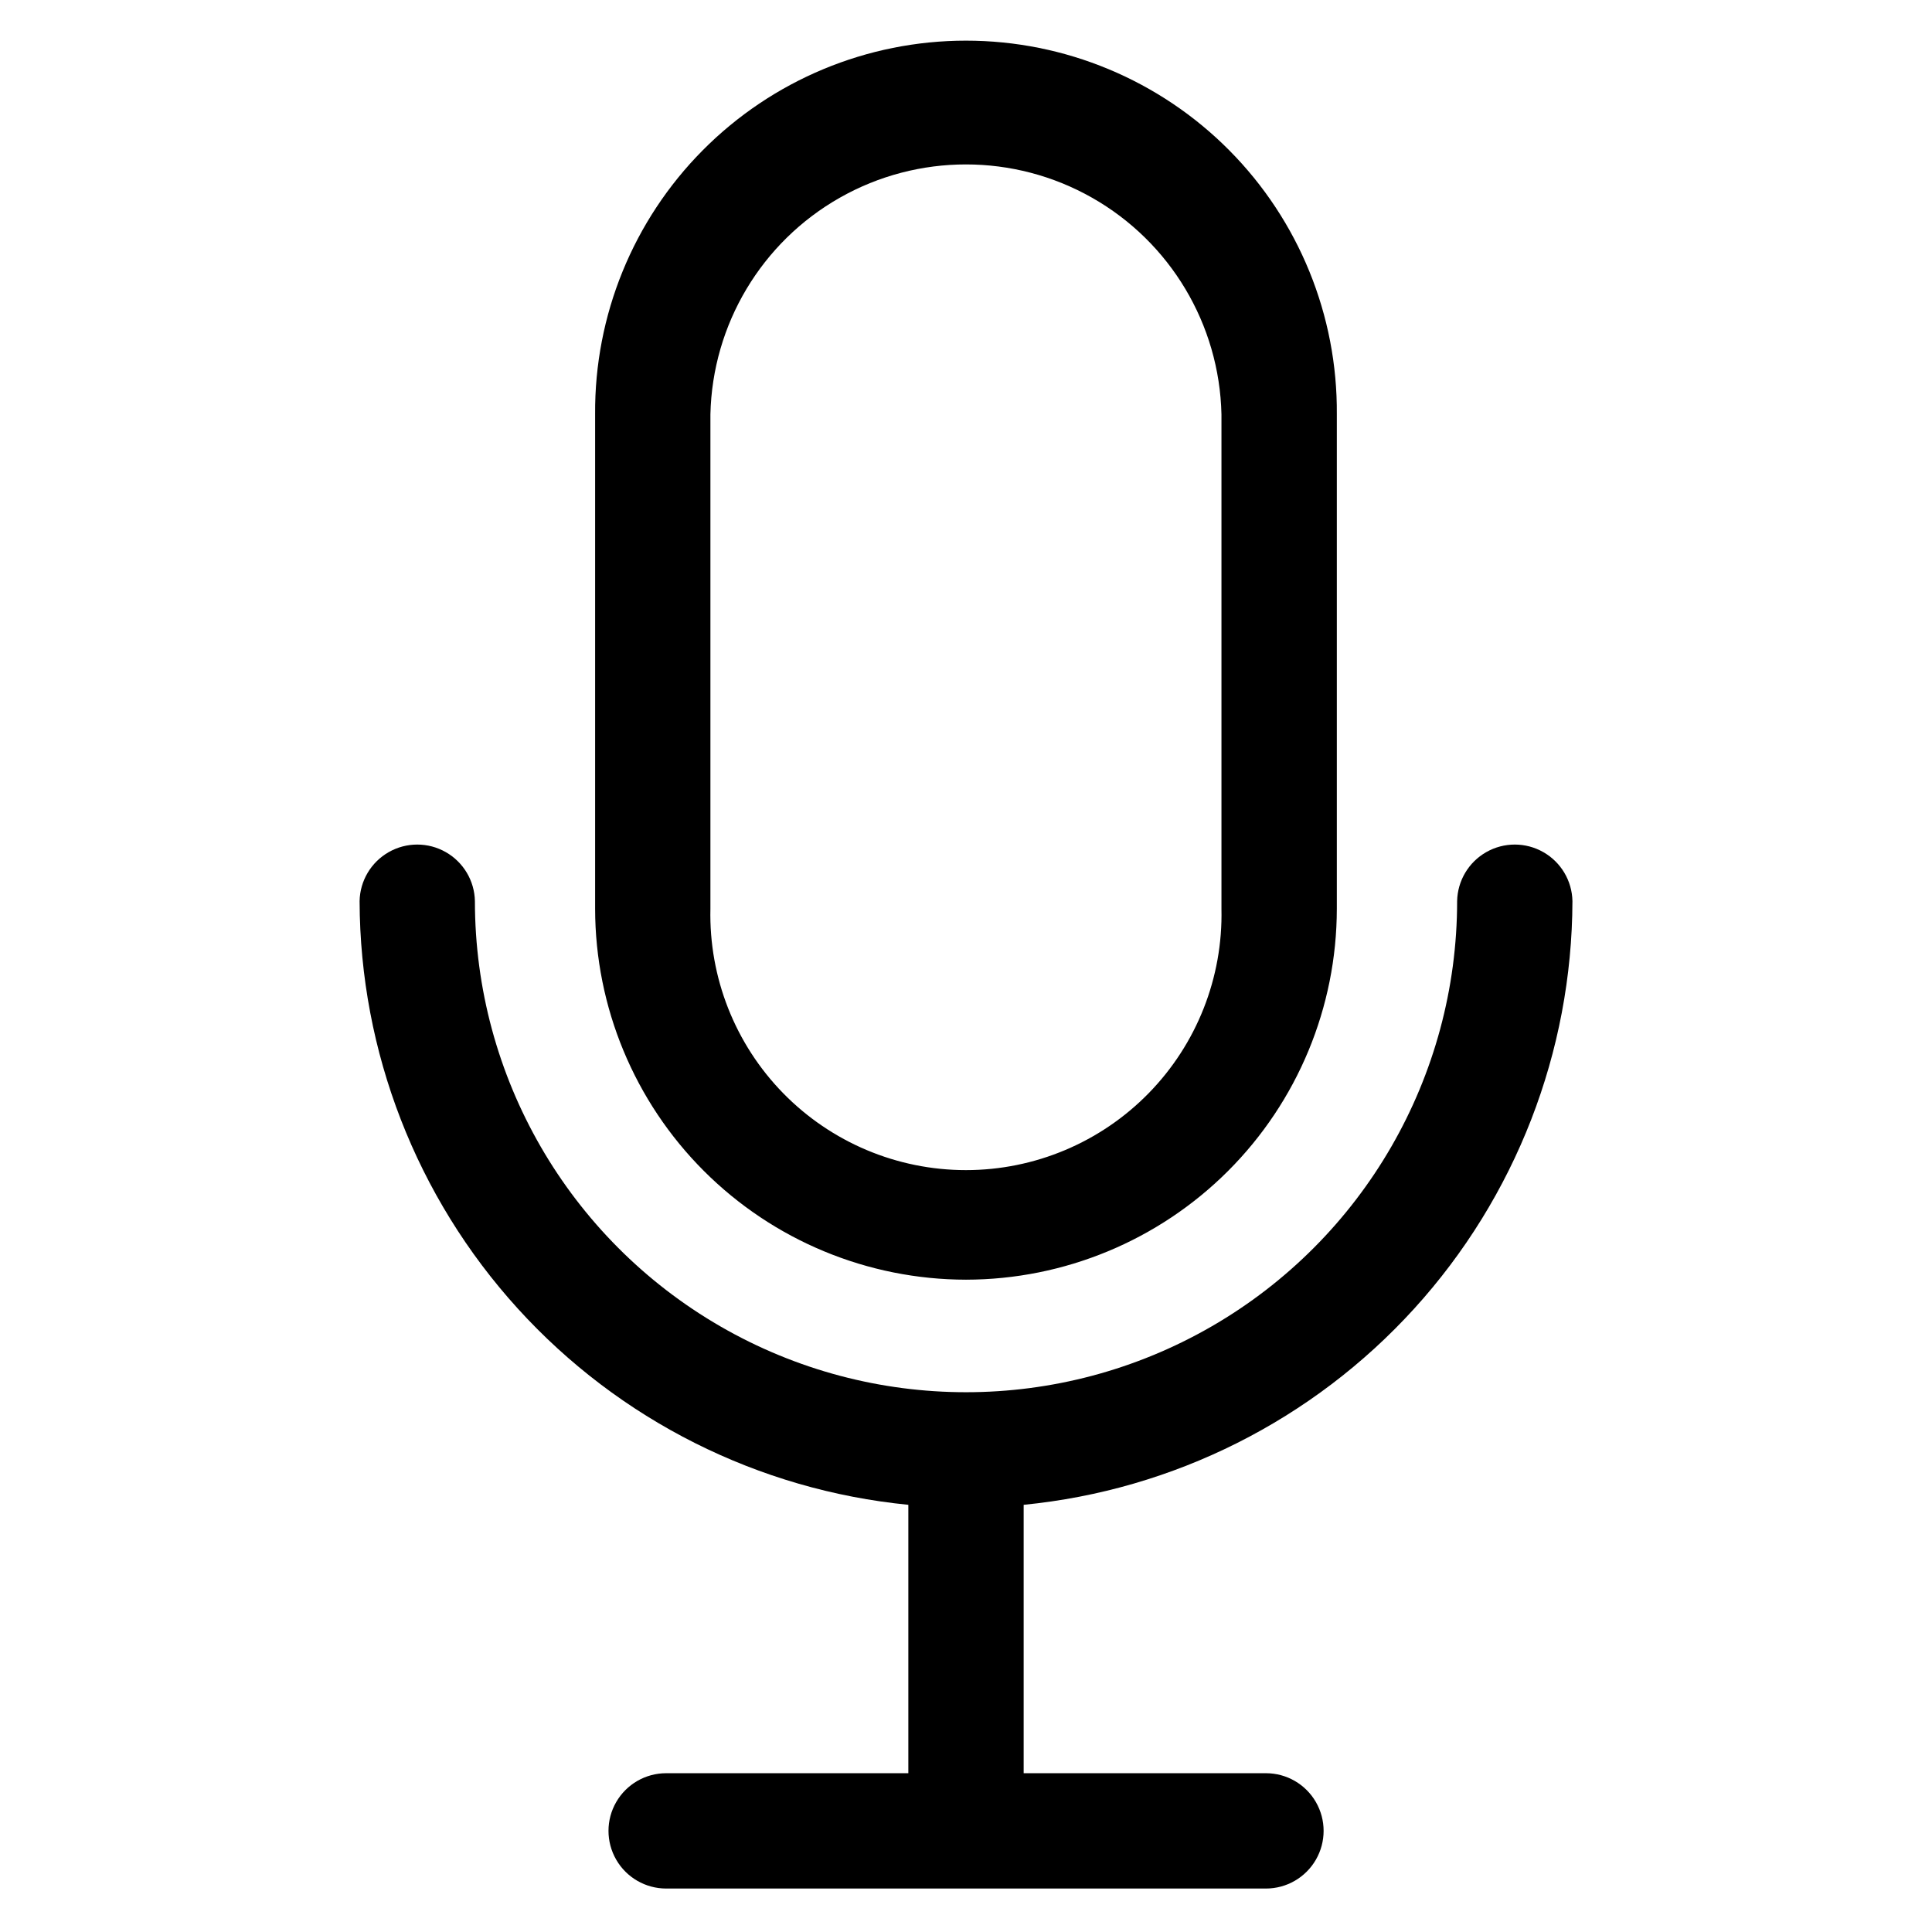 <?xml version="1.0" encoding="UTF-8"?>
<!-- Uploaded to: ICON Repo, www.iconrepo.com, Generator: ICON Repo Mixer Tools -->
<svg fill="#000000" width="800px" height="800px" version="1.1" viewBox="144 144 512 512" xmlns="http://www.w3.org/2000/svg">
 <path d="m400 483.13c26.055-0.031 51.035-10.395 69.461-28.82 18.422-18.426 28.785-43.406 28.812-69.465v-131.05c0.199-26.191-10.066-51.383-28.52-69.973-18.453-18.594-43.562-29.051-69.758-29.051-26.195 0-51.305 10.457-69.758 29.051-18.453 18.59-28.719 43.781-28.523 69.973v131.05c0.031 26.059 10.395 51.039 28.82 69.465 18.426 18.426 43.406 28.789 69.465 28.82zm-67.734-229.33c0.531-23.832 13.551-45.633 34.285-57.398 20.734-11.77 46.129-11.77 66.863 0 20.734 11.766 33.754 33.566 34.285 57.398v131.05c0.406 18.223-6.547 35.84-19.293 48.867-12.742 13.031-30.199 20.375-48.426 20.375-18.223 0-35.68-7.344-48.426-20.375-12.742-13.027-19.695-30.645-19.289-48.867zm83.016 288.99v71.129h64.207c5.461 0 10.504 2.91 13.234 7.641 2.731 4.727 2.731 10.551 0 15.281-2.731 4.727-7.773 7.641-13.234 7.641h-158.95c-5.457 0-10.504-2.914-13.234-7.641-2.731-4.731-2.731-10.555 0-15.281 2.731-4.731 7.777-7.641 13.234-7.641h64.18v-71.129c-39.75-3.914-76.637-22.445-103.5-52.004-26.871-29.559-41.809-68.039-41.922-107.98 0.102-5.387 3.039-10.324 7.723-12.988 4.684-2.668 10.43-2.668 15.113 0 4.684 2.664 7.621 7.602 7.723 12.988 0 46.5 24.809 89.465 65.074 112.71 40.27 23.25 89.883 23.25 130.15 0s65.074-66.215 65.074-112.71c0.105-5.387 3.039-10.324 7.723-12.988 4.688-2.668 10.43-2.668 15.113 0 4.688 2.664 7.621 7.602 7.723 12.988-0.113 39.945-15.051 78.426-41.918 107.98-26.871 29.559-63.754 48.09-103.51 52.004z"/>
</svg>